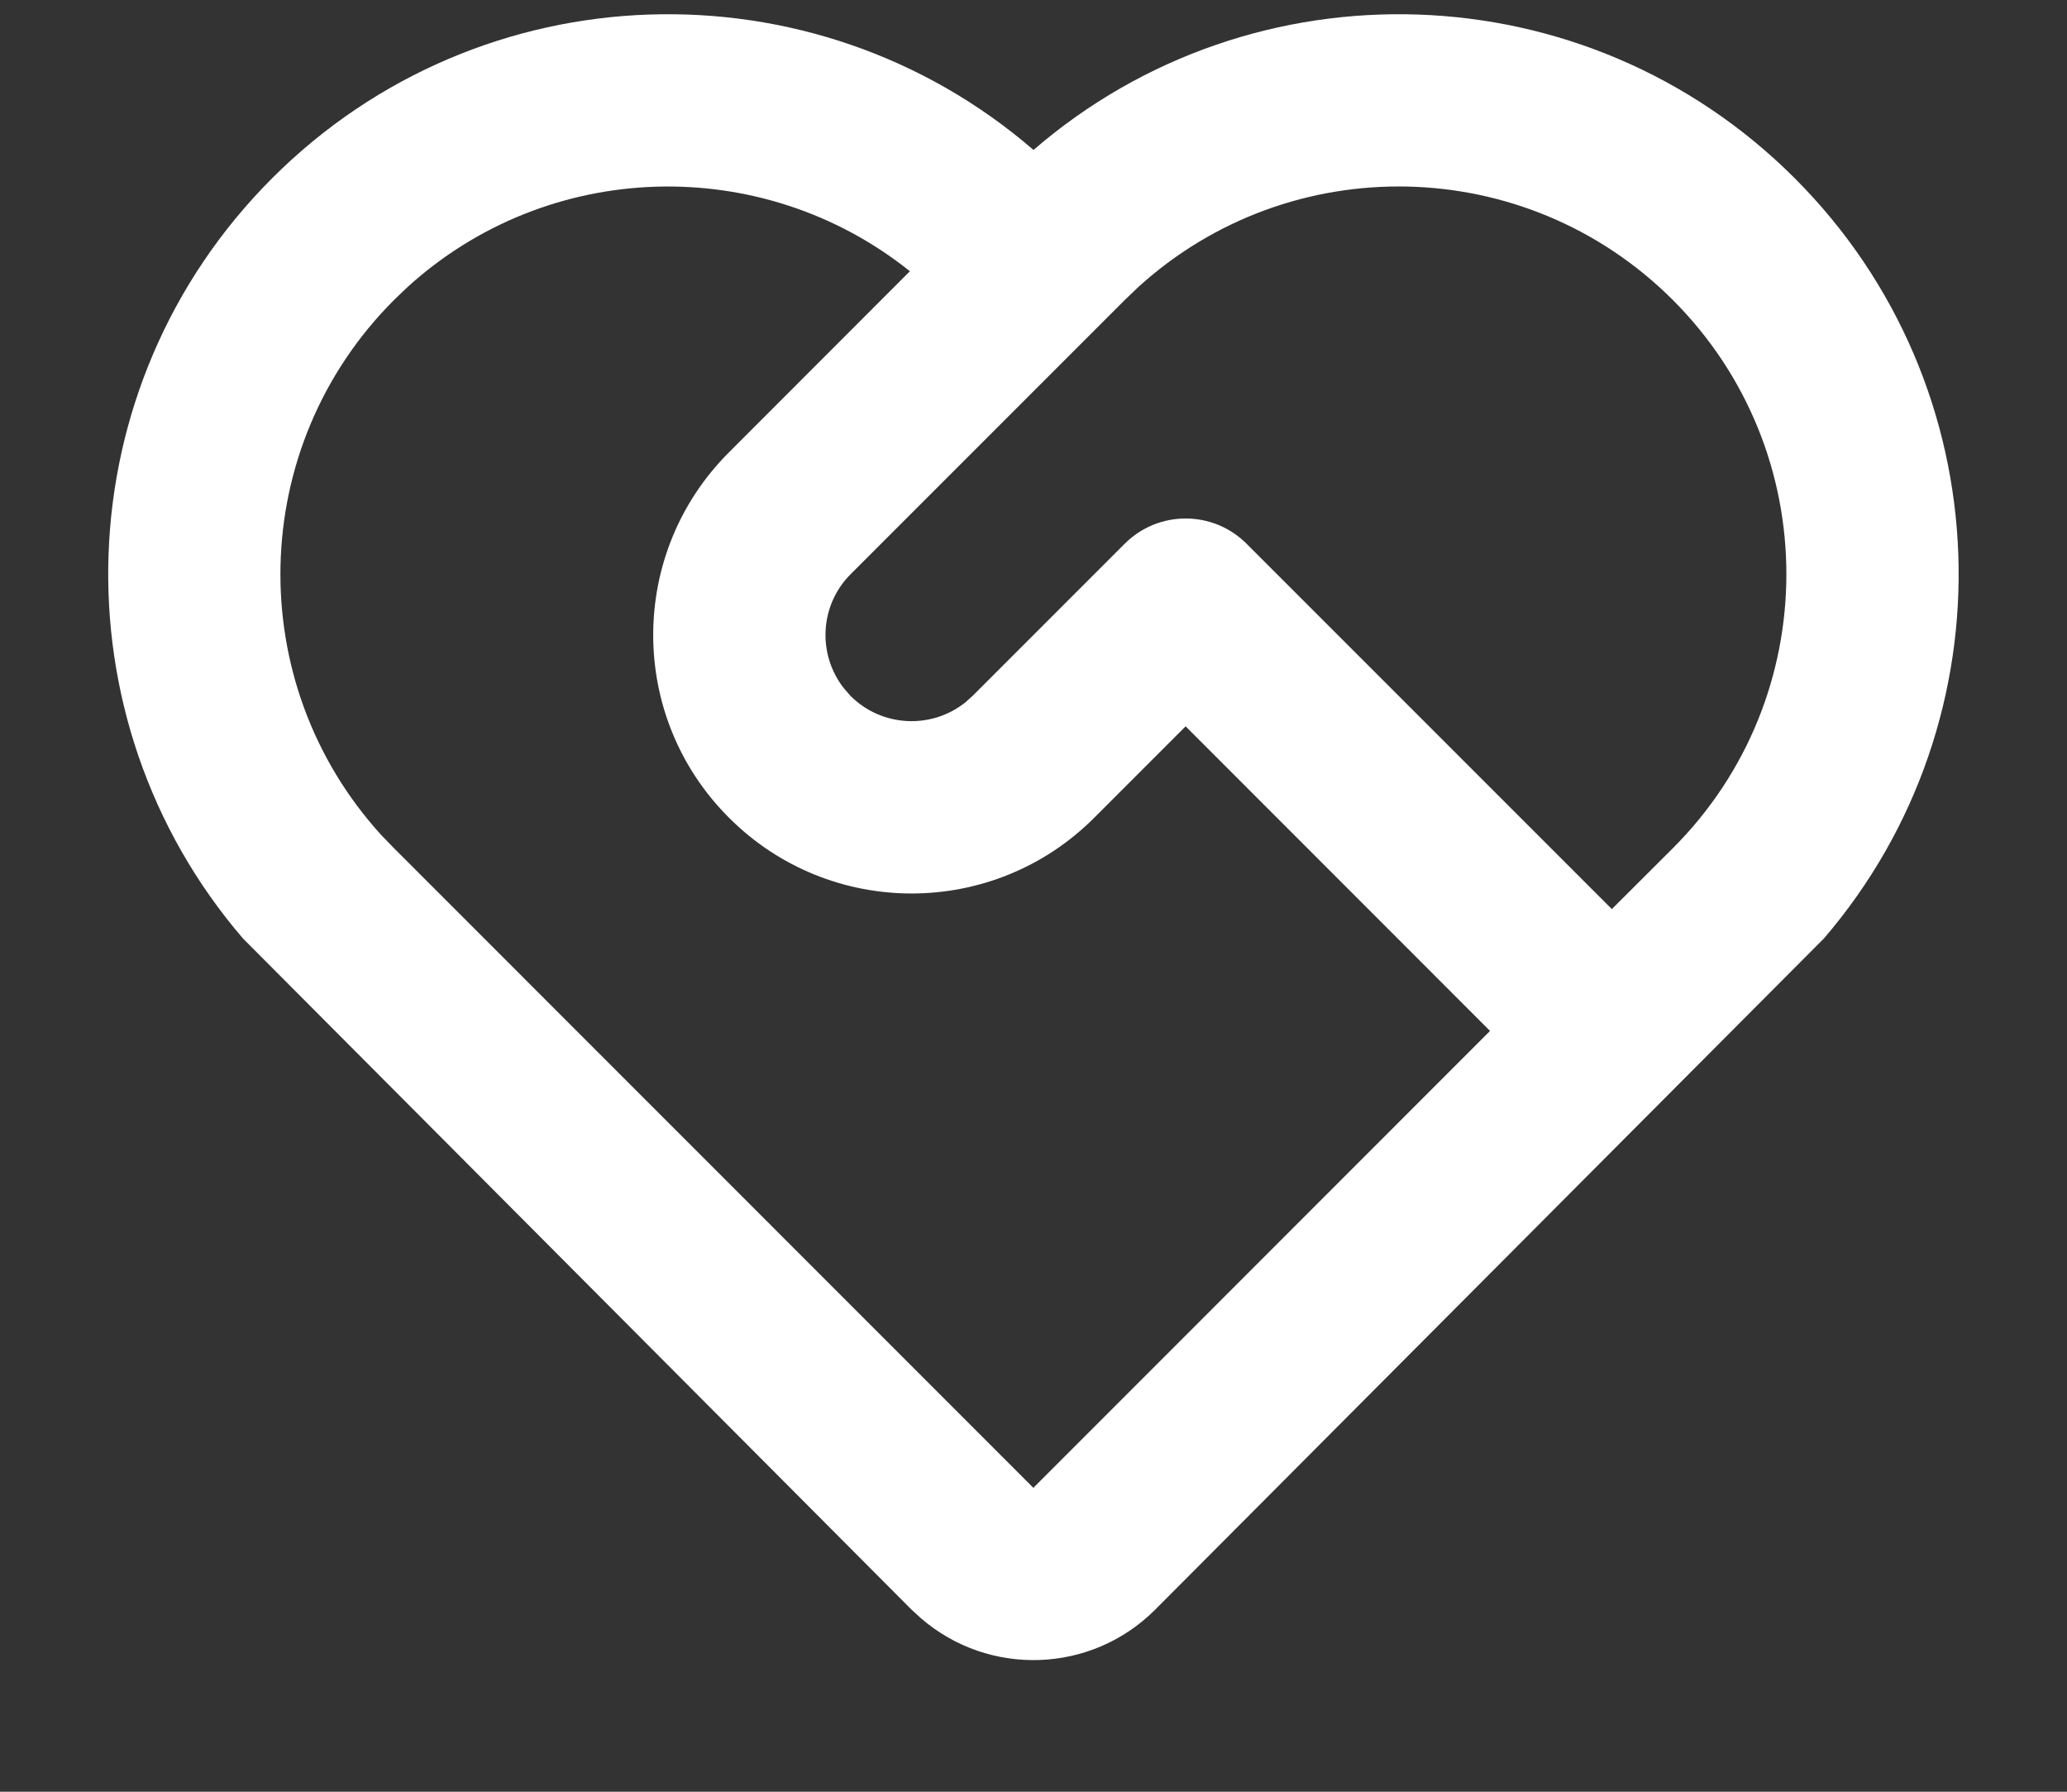 <svg width="15" height="13" viewBox="0 0 15 13" fill="none" xmlns="http://www.w3.org/2000/svg">
<rect x="0" y="0" width="15" height="13" fill="#333333" stroke="none"/>
<path d="M1.975 1.293C3.49 -0.222 5.904 -0.29 7.5 1.088C9.095 -0.29 11.509 -0.222 13.024 1.293C14.536 2.805 14.607 5.213 13.236 6.809L8.383 11.679C7.917 12.145 7.175 12.166 6.684 11.742L6.615 11.679L1.763 6.809C0.392 5.213 0.463 2.805 1.975 1.293ZM2.859 2.177C1.792 3.244 1.761 4.955 2.767 6.059L2.859 6.154L7.499 10.795L10.813 7.48L8.604 5.27L7.941 5.933C7.209 6.666 6.022 6.666 5.29 5.933C4.557 5.201 4.557 4.014 5.29 3.282L6.603 1.968C5.532 1.111 3.981 1.15 2.955 2.085L2.859 2.177ZM8.162 3.945C8.406 3.701 8.802 3.701 9.046 3.945L11.697 6.596L12.14 6.154C13.238 5.056 13.238 3.275 12.14 2.177C11.073 1.11 9.362 1.079 8.258 2.085L8.162 2.177L6.173 4.166C5.947 4.392 5.931 4.75 6.125 4.995L6.173 5.05C6.4 5.276 6.758 5.292 7.003 5.098L7.057 5.05L8.162 3.945Z" fill="white"/>
</svg>
